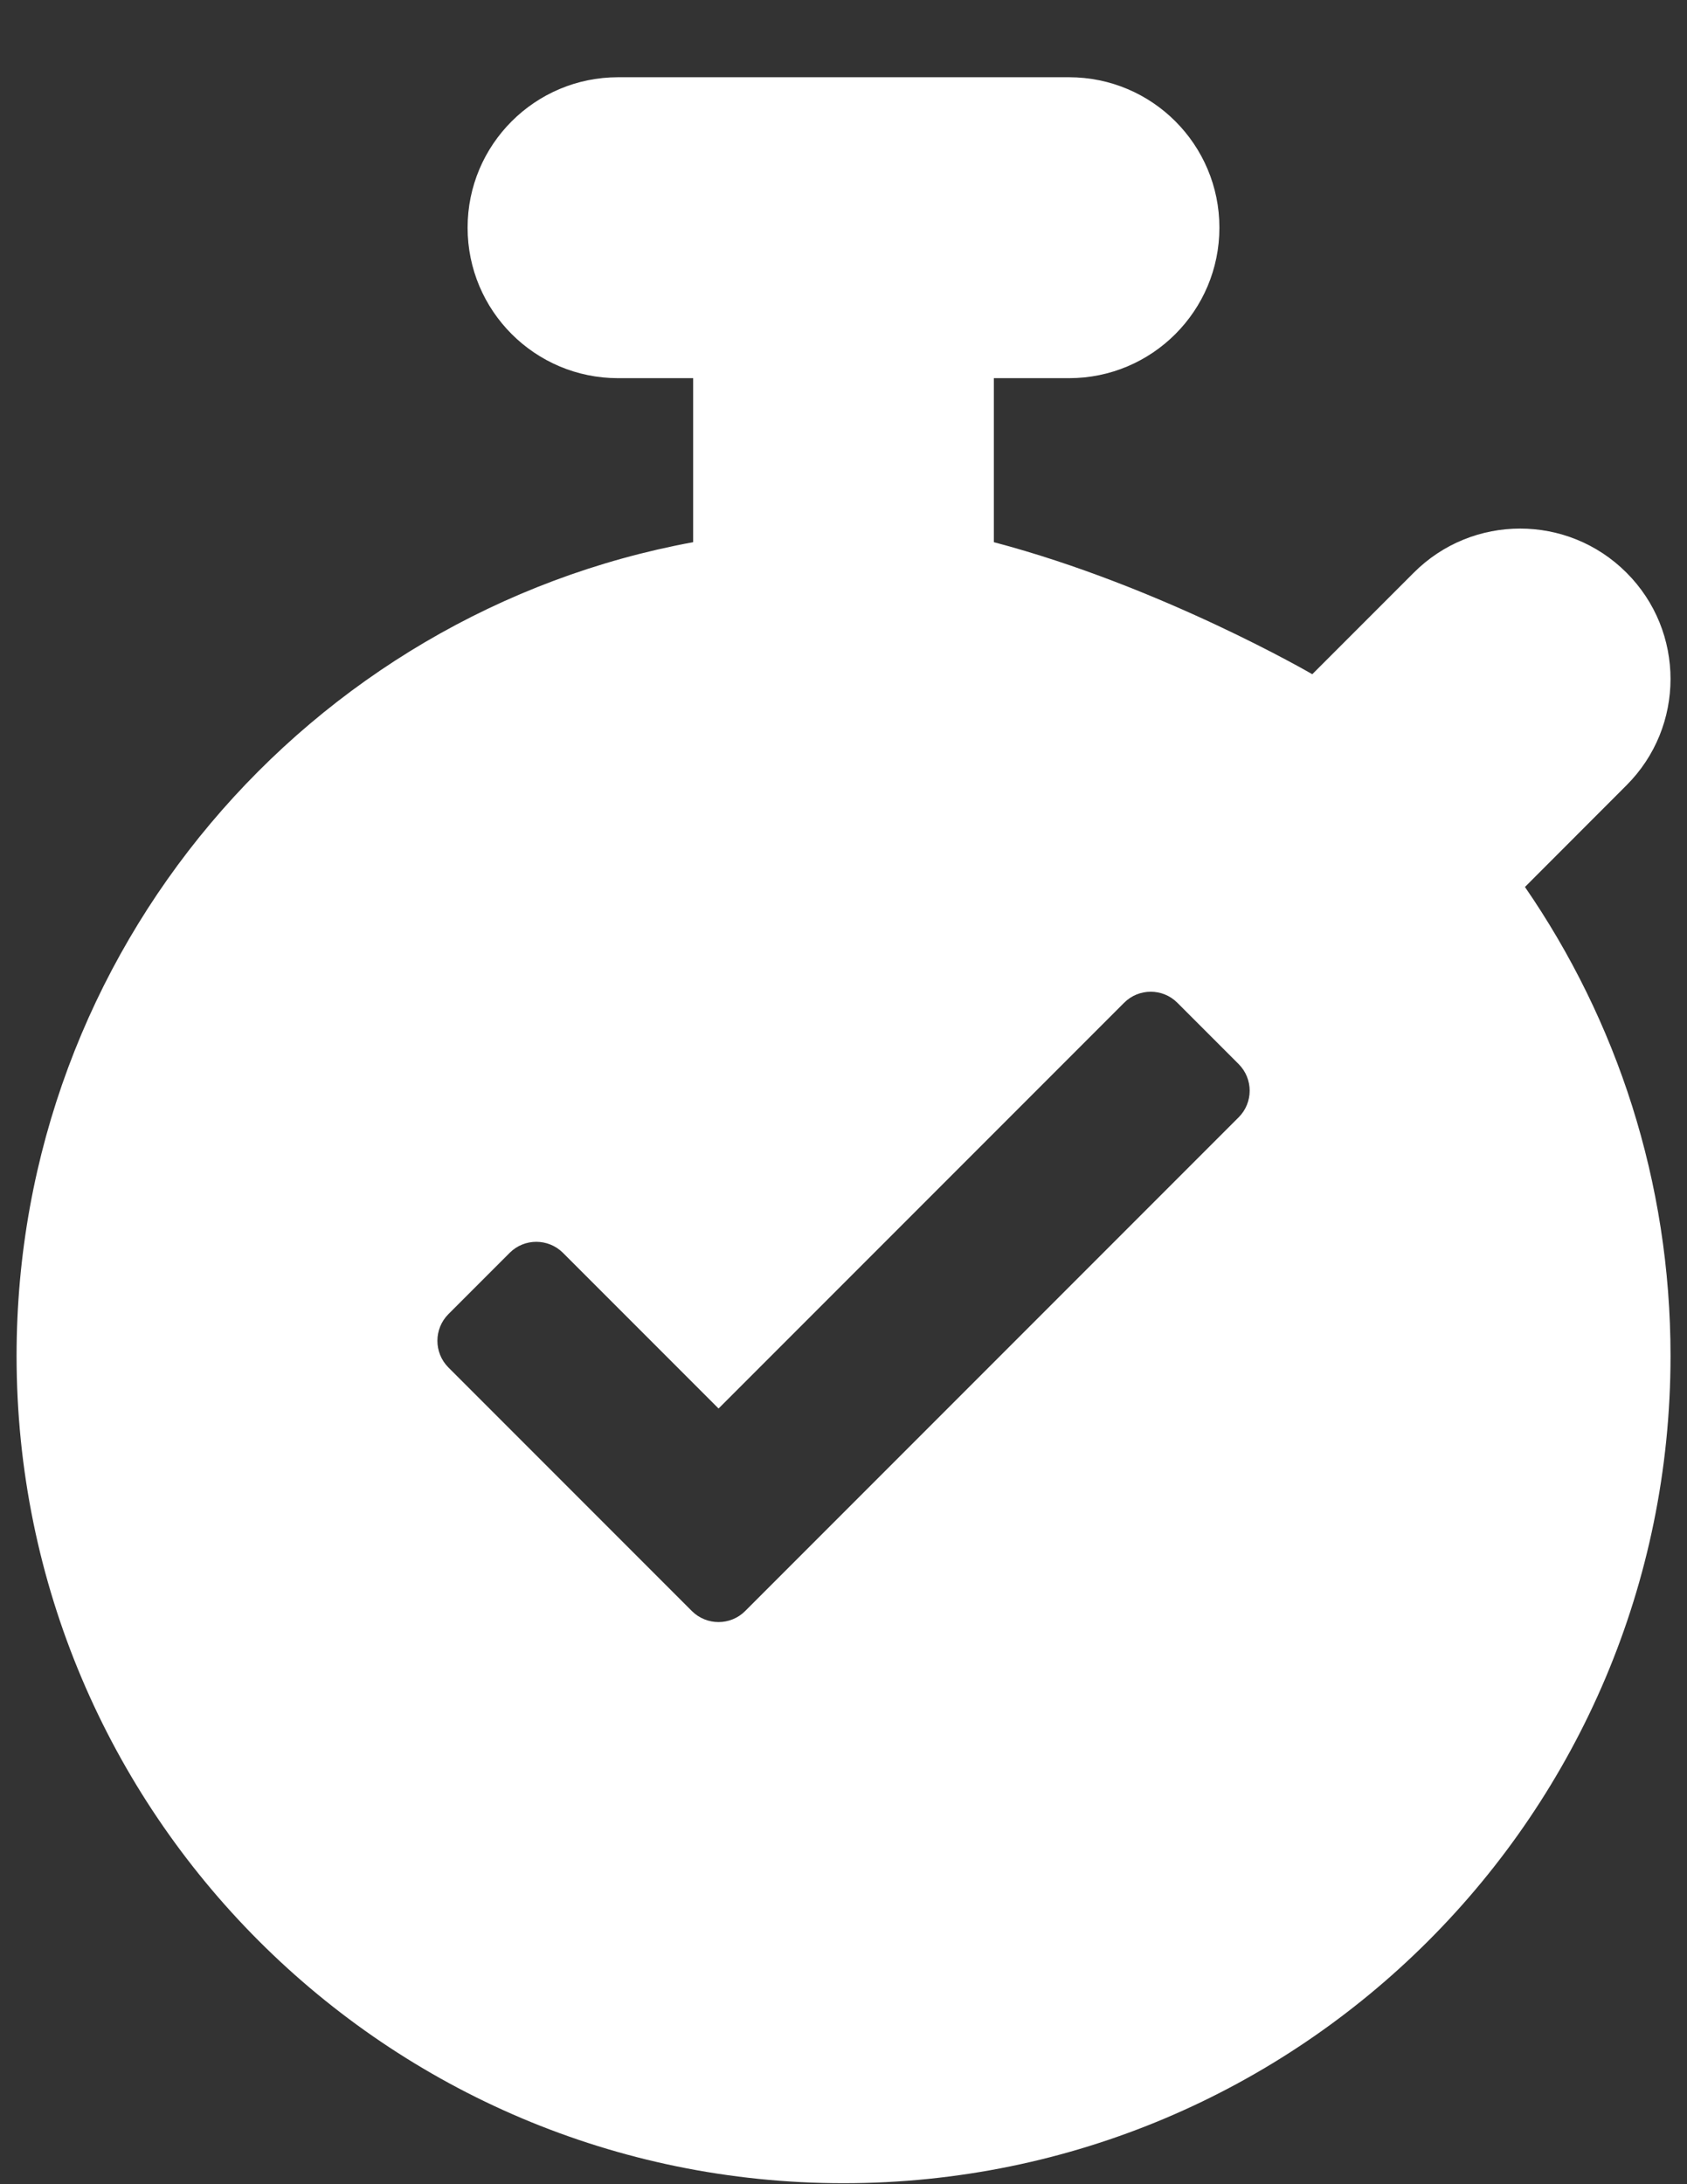 <svg width="17" height="22" viewBox="0 0 17 22" fill="none" xmlns="http://www.w3.org/2000/svg">
<rect x="0" y="0" width="17" height="22" fill="#333333" stroke="none"/>
<path fill-rule="evenodd" clip-rule="evenodd" d="M14.247 5.768L13.224 6.791C13.224 6.791 11.706 5.907 10.015 5.461V3.809H10.773C11.61 3.809 12.288 3.13 12.288 2.293C12.288 1.457 11.61 0.778 10.773 0.778H6.228C5.391 0.778 4.712 1.457 4.712 2.293C4.712 3.13 5.391 3.809 6.228 3.809H6.985V5.461C3.106 6.174 0.167 9.572 0.167 13.657C0.167 18.259 3.898 21.99 8.5 21.99C13.103 21.99 16.834 18.259 16.834 13.657C16.834 11.903 16.292 10.276 15.367 8.934L16.39 7.91C16.982 7.319 16.982 6.359 16.39 5.768C15.798 5.176 14.839 5.176 14.247 5.768ZM12.482 10.718L11.864 10.1C11.716 9.952 11.476 9.952 11.328 10.1L7.241 14.187L5.673 12.619C5.524 12.471 5.284 12.471 5.136 12.619L4.518 13.237C4.371 13.385 4.371 13.625 4.518 13.773L6.972 16.227C7.121 16.375 7.361 16.375 7.509 16.227L12.482 11.254C12.63 11.106 12.63 10.866 12.482 10.718Z" fill="white"/>
</svg>
